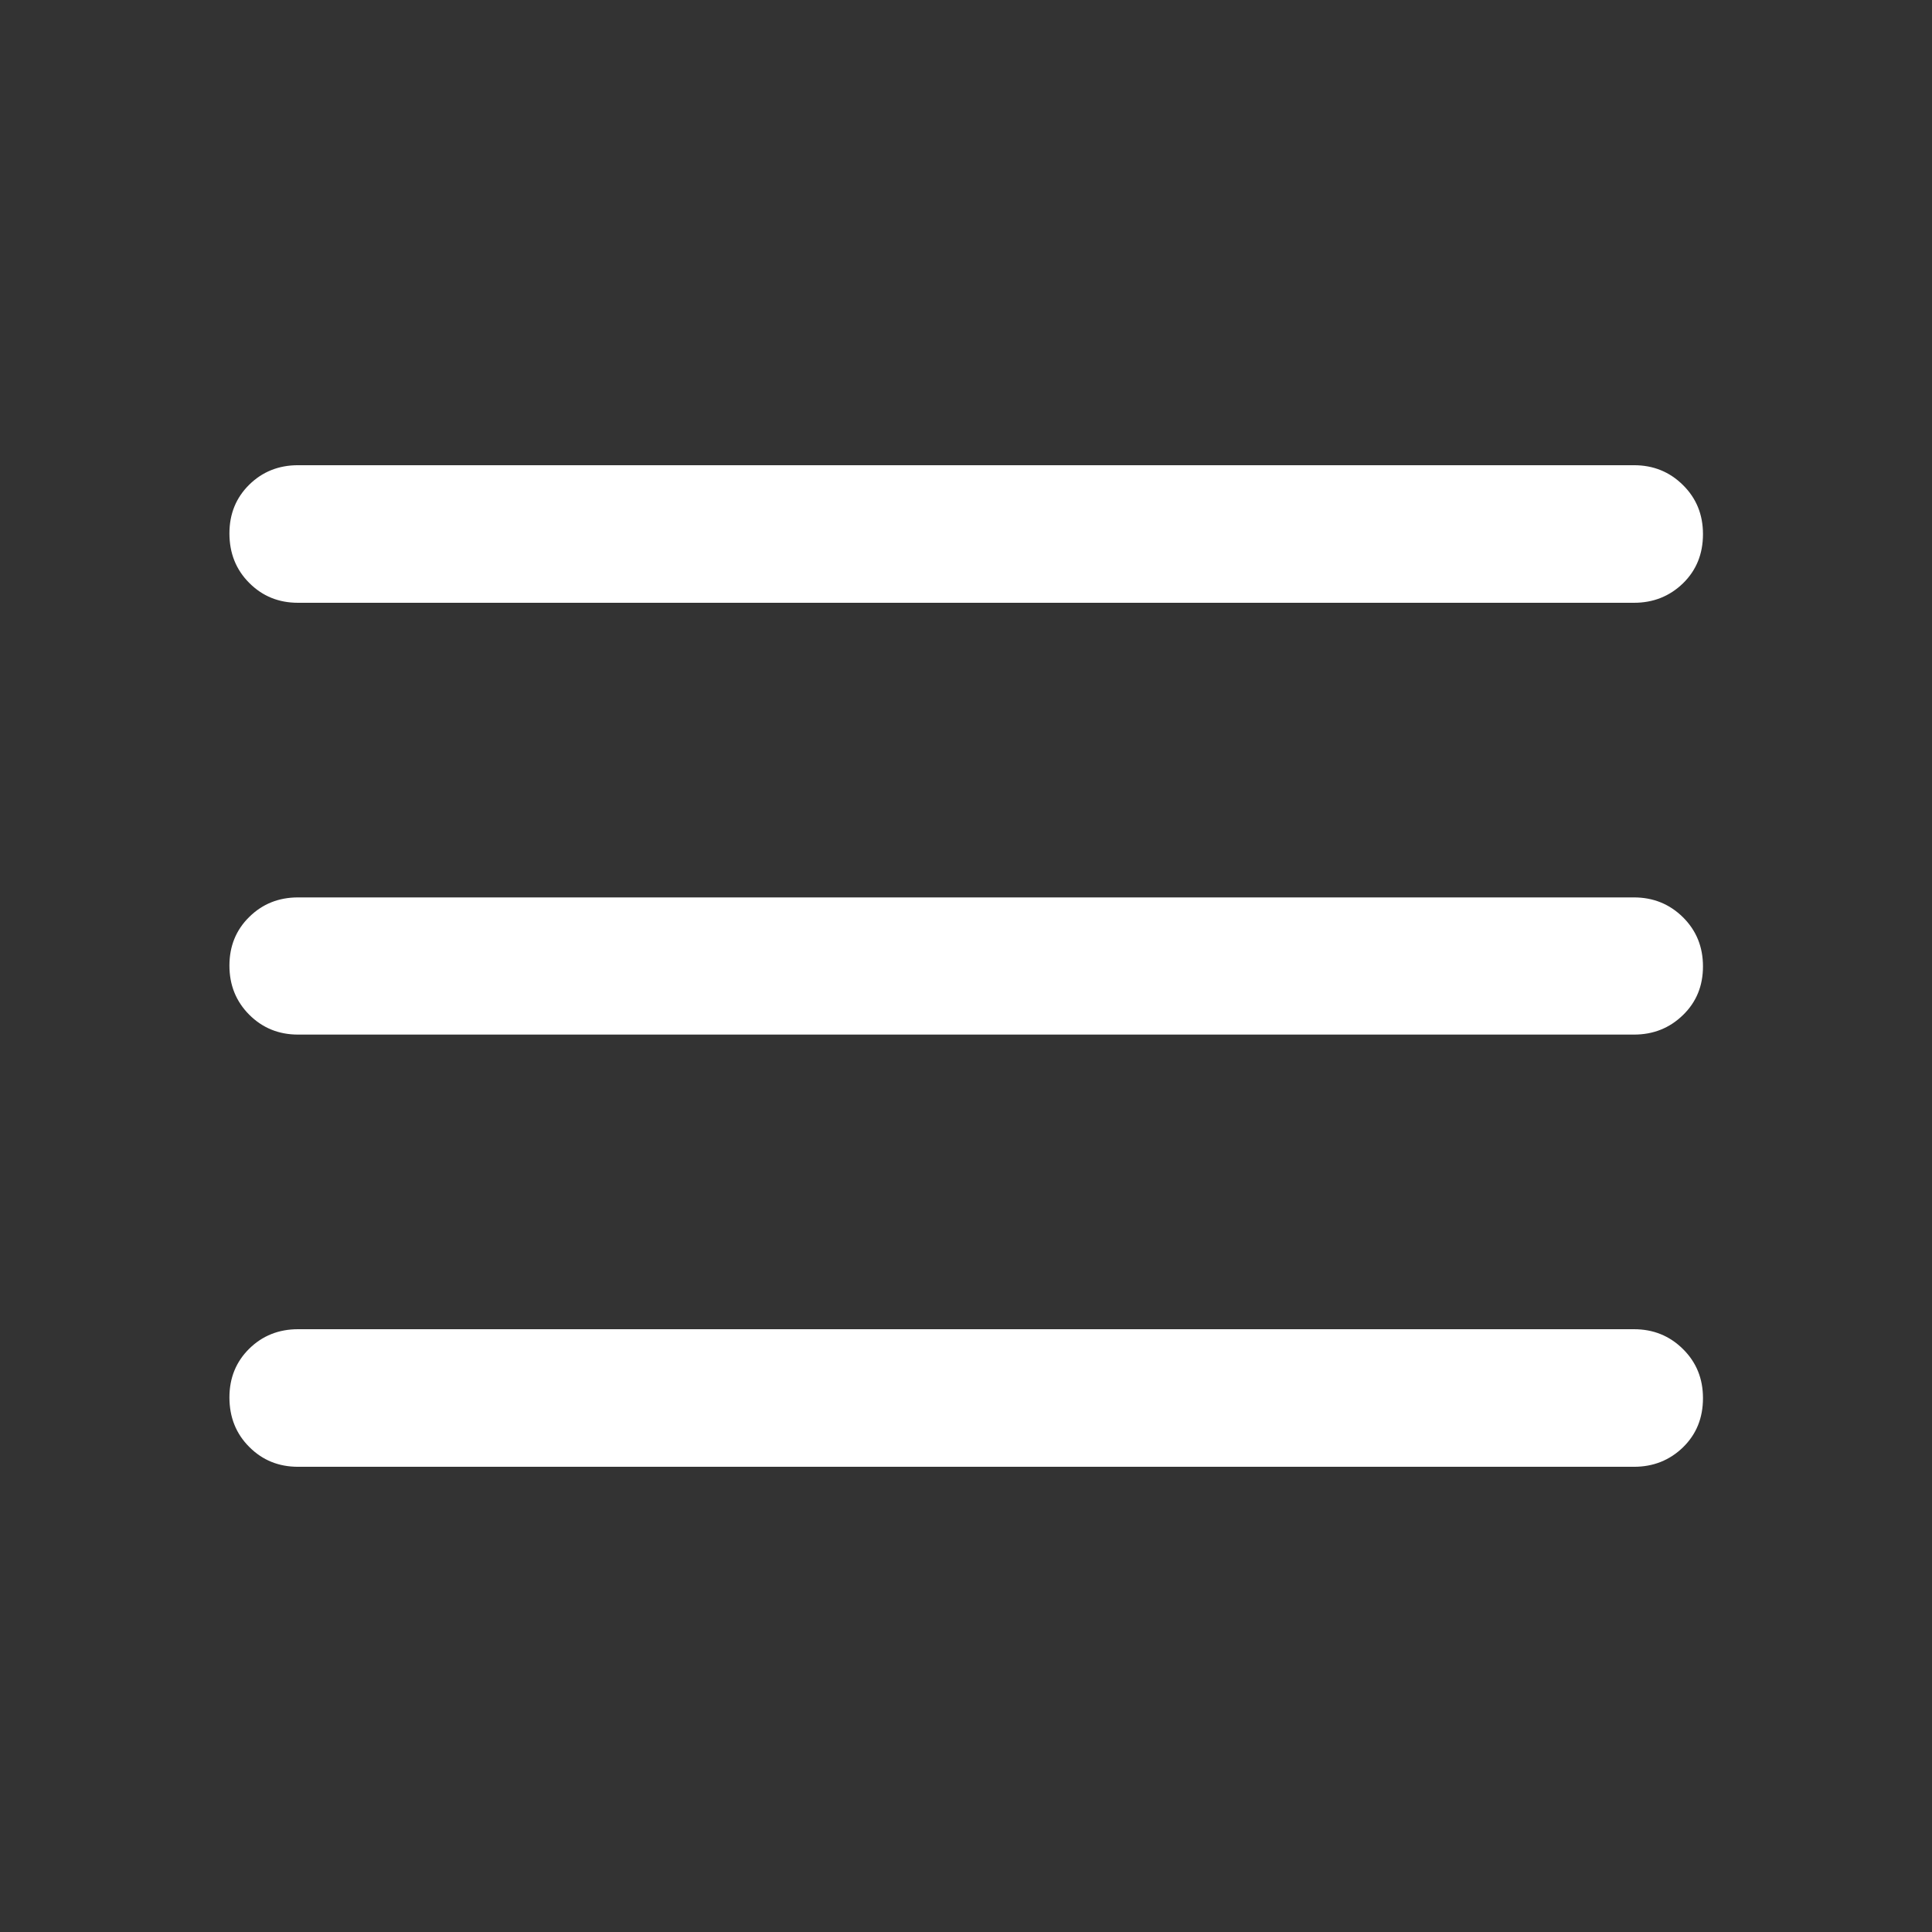 <?xml version="1.0" encoding="utf-8"?>
<svg xmlns="http://www.w3.org/2000/svg" fill="none" height="100%" overflow="visible" preserveAspectRatio="none" style="display: block;" viewBox="0 0 24 24" width="100%">
<rect x="0" y="0" width="24" height="24" fill="#333333" stroke="none"/>
<g id="menu">
<path d="M3.702 18.221C3.462 18.221 3.26 18.139 3.096 17.974C2.932 17.81 2.85 17.605 2.85 17.359C2.85 17.118 2.932 16.916 3.096 16.754C3.26 16.593 3.462 16.512 3.702 16.512H20.298C20.538 16.512 20.741 16.594 20.907 16.759C21.073 16.923 21.155 17.126 21.155 17.368C21.155 17.614 21.073 17.817 20.907 17.979C20.741 18.14 20.538 18.221 20.298 18.221H3.702ZM3.702 12.852C3.462 12.852 3.26 12.769 3.096 12.605C2.932 12.44 2.85 12.237 2.85 11.995C2.85 11.754 2.932 11.552 3.096 11.391C3.26 11.229 3.462 11.148 3.702 11.148H20.298C20.538 11.148 20.741 11.231 20.907 11.395C21.073 11.56 21.155 11.763 21.155 12.005C21.155 12.246 21.073 12.448 20.907 12.609C20.741 12.771 20.538 12.852 20.298 12.852H3.702ZM3.702 7.488C3.462 7.488 3.26 7.406 3.096 7.241C2.932 7.077 2.85 6.872 2.85 6.626C2.85 6.384 2.932 6.183 3.096 6.021C3.26 5.86 3.462 5.779 3.702 5.779H20.298C20.538 5.779 20.741 5.861 20.907 6.026C21.073 6.19 21.155 6.393 21.155 6.635C21.155 6.88 21.073 7.084 20.907 7.246C20.741 7.407 20.538 7.488 20.298 7.488H3.702Z" fill="white" id="Vector"/>
</g>
</svg>